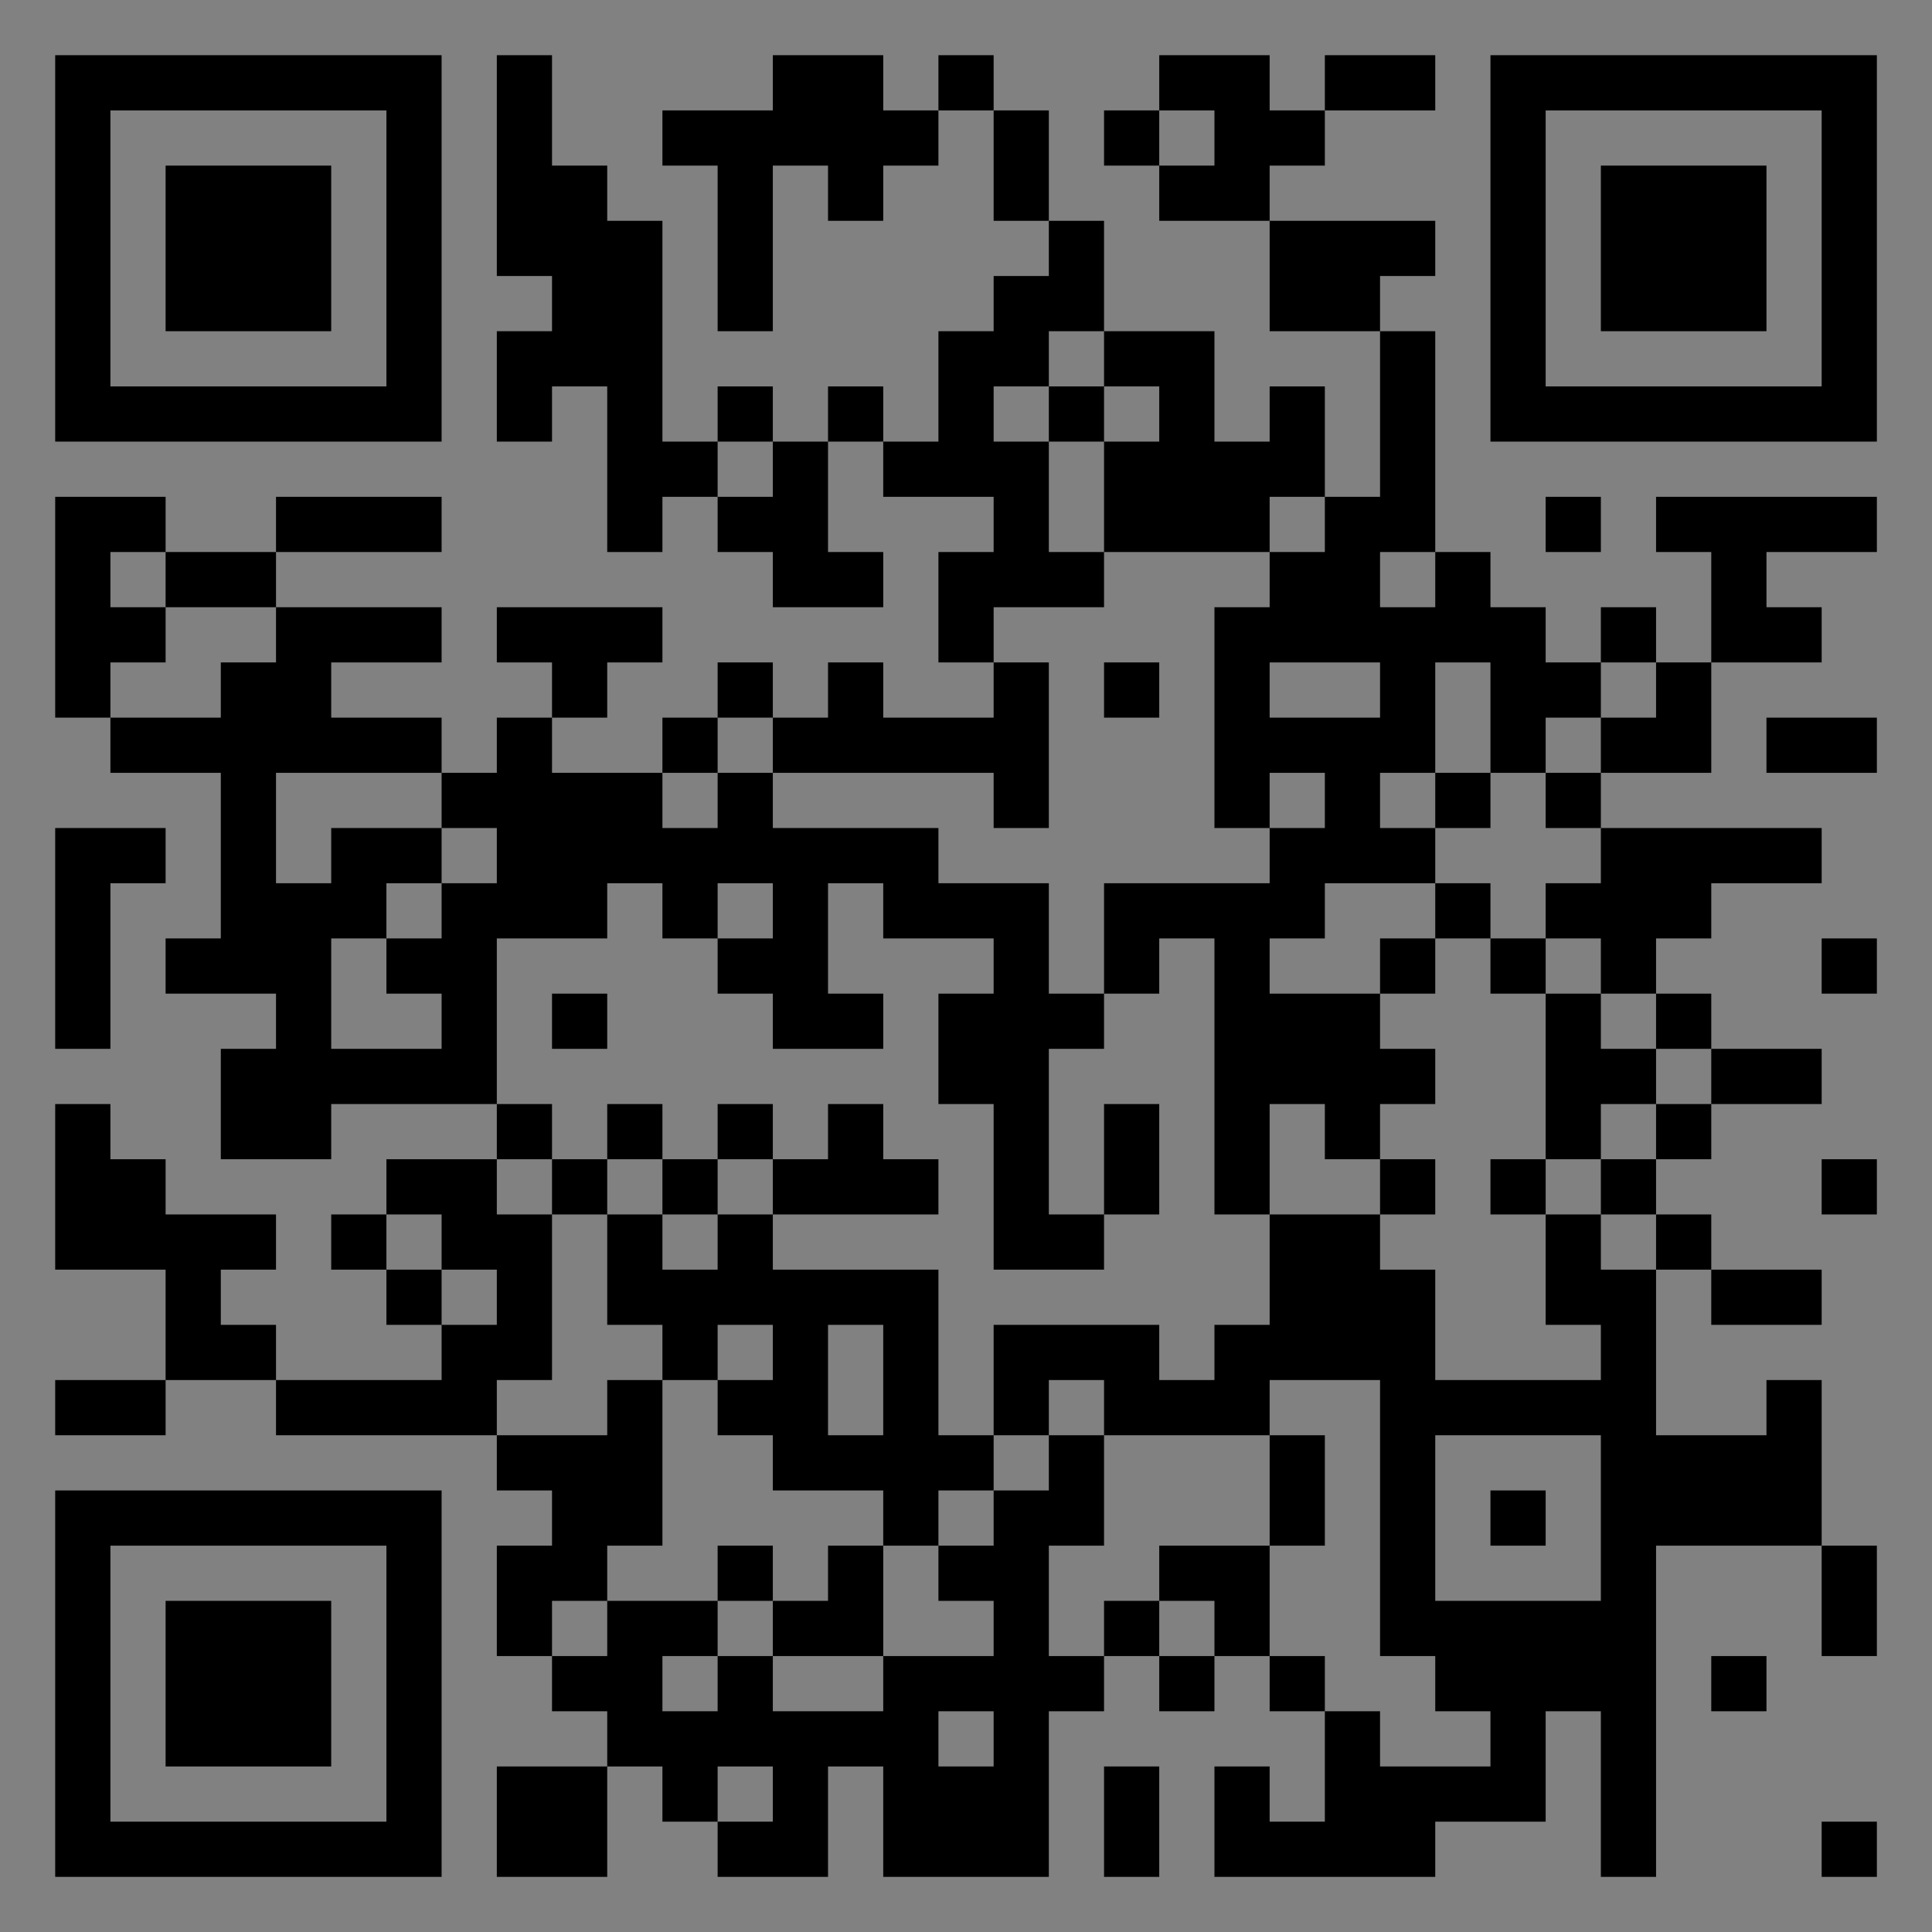 <?xml version="1.0" encoding="UTF-8"?>
<svg xmlns="http://www.w3.org/2000/svg" version="1.1" width="400" height="400" viewBox="0 0 400 400"><rect x="0" y="0" width="400" height="400" fill="#808080" stroke="none"/><rect x="0" y="0" width="400" height="400" fill="#ffffff" fill-opacity="0.01"/><g transform="scale(11.429)"><g transform="translate(1.000,1.000)"><path fill-rule="evenodd" d="M8 0L8 4L9 4L9 5L8 5L8 7L9 7L9 6L10 6L10 9L11 9L11 8L12 8L12 9L13 9L13 10L15 10L15 9L14 9L14 7L15 7L15 8L17 8L17 9L16 9L16 11L17 11L17 12L15 12L15 11L14 11L14 12L13 12L13 11L12 11L12 12L11 12L11 13L9 13L9 12L10 12L10 11L11 11L11 10L8 10L8 11L9 11L9 12L8 12L8 13L7 13L7 12L5 12L5 11L7 11L7 10L4 10L4 9L7 9L7 8L4 8L4 9L2 9L2 8L0 8L0 12L1 12L1 13L3 13L3 16L2 16L2 17L4 17L4 18L3 18L3 20L5 20L5 19L8 19L8 20L6 20L6 21L5 21L5 22L6 22L6 23L7 23L7 24L4 24L4 23L3 23L3 22L4 22L4 21L2 21L2 20L1 20L1 19L0 19L0 22L2 22L2 24L0 24L0 25L2 25L2 24L4 24L4 25L8 25L8 26L9 26L9 27L8 27L8 29L9 29L9 30L10 30L10 31L8 31L8 33L10 33L10 31L11 31L11 32L12 32L12 33L14 33L14 31L15 31L15 33L18 33L18 30L19 30L19 29L20 29L20 30L21 30L21 29L22 29L22 30L23 30L23 32L22 32L22 31L21 31L21 33L25 33L25 32L27 32L27 30L28 30L28 33L29 33L29 27L32 27L32 29L33 29L33 27L32 27L32 24L31 24L31 25L29 25L29 22L30 22L30 23L32 23L32 22L30 22L30 21L29 21L29 20L30 20L30 19L32 19L32 18L30 18L30 17L29 17L29 16L30 16L30 15L32 15L32 14L28 14L28 13L30 13L30 11L32 11L32 10L31 10L31 9L33 9L33 8L29 8L29 9L30 9L30 11L29 11L29 10L28 10L28 11L27 11L27 10L26 10L26 9L25 9L25 5L24 5L24 4L25 4L25 3L22 3L22 2L23 2L23 1L25 1L25 0L23 0L23 1L22 1L22 0L20 0L20 1L19 1L19 2L20 2L20 3L22 3L22 5L24 5L24 8L23 8L23 6L22 6L22 7L21 7L21 5L19 5L19 3L18 3L18 1L17 1L17 0L16 0L16 1L15 1L15 0L13 0L13 1L11 1L11 2L12 2L12 5L13 5L13 2L14 2L14 3L15 3L15 2L16 2L16 1L17 1L17 3L18 3L18 4L17 4L17 5L16 5L16 7L15 7L15 6L14 6L14 7L13 7L13 6L12 6L12 7L11 7L11 3L10 3L10 2L9 2L9 0ZM20 1L20 2L21 2L21 1ZM18 5L18 6L17 6L17 7L18 7L18 9L19 9L19 10L17 10L17 11L18 11L18 14L17 14L17 13L13 13L13 12L12 12L12 13L11 13L11 14L12 14L12 13L13 13L13 14L16 14L16 15L18 15L18 17L19 17L19 18L18 18L18 21L19 21L19 22L17 22L17 19L16 19L16 17L17 17L17 16L15 16L15 15L14 15L14 17L15 17L15 18L13 18L13 17L12 17L12 16L13 16L13 15L12 15L12 16L11 16L11 15L10 15L10 16L8 16L8 19L9 19L9 20L8 20L8 21L9 21L9 24L8 24L8 25L10 25L10 24L11 24L11 27L10 27L10 28L9 28L9 29L10 29L10 28L12 28L12 29L11 29L11 30L12 30L12 29L13 29L13 30L15 30L15 29L17 29L17 28L16 28L16 27L17 27L17 26L18 26L18 25L19 25L19 27L18 27L18 29L19 29L19 28L20 28L20 29L21 29L21 28L20 28L20 27L22 27L22 29L23 29L23 30L24 30L24 31L26 31L26 30L25 30L25 29L24 29L24 24L22 24L22 25L19 25L19 24L18 24L18 25L17 25L17 23L20 23L20 24L21 24L21 23L22 23L22 21L24 21L24 22L25 22L25 24L28 24L28 23L27 23L27 21L28 21L28 22L29 22L29 21L28 21L28 20L29 20L29 19L30 19L30 18L29 18L29 17L28 17L28 16L27 16L27 15L28 15L28 14L27 14L27 13L28 13L28 12L29 12L29 11L28 11L28 12L27 12L27 13L26 13L26 11L25 11L25 13L24 13L24 14L25 14L25 15L23 15L23 16L22 16L22 17L24 17L24 18L25 18L25 19L24 19L24 20L23 20L23 19L22 19L22 21L21 21L21 16L20 16L20 17L19 17L19 15L22 15L22 14L23 14L23 13L22 13L22 14L21 14L21 10L22 10L22 9L23 9L23 8L22 8L22 9L19 9L19 7L20 7L20 6L19 6L19 5ZM18 6L18 7L19 7L19 6ZM12 7L12 8L13 8L13 7ZM27 8L27 9L28 9L28 8ZM1 9L1 10L2 10L2 11L1 11L1 12L3 12L3 11L4 11L4 10L2 10L2 9ZM24 9L24 10L25 10L25 9ZM19 11L19 12L20 12L20 11ZM22 11L22 12L24 12L24 11ZM31 12L31 13L33 13L33 12ZM4 13L4 15L5 15L5 14L7 14L7 15L6 15L6 16L5 16L5 18L7 18L7 17L6 17L6 16L7 16L7 15L8 15L8 14L7 14L7 13ZM25 13L25 14L26 14L26 13ZM0 14L0 18L1 18L1 15L2 15L2 14ZM25 15L25 16L24 16L24 17L25 17L25 16L26 16L26 17L27 17L27 20L26 20L26 21L27 21L27 20L28 20L28 19L29 19L29 18L28 18L28 17L27 17L27 16L26 16L26 15ZM32 16L32 17L33 17L33 16ZM9 17L9 18L10 18L10 17ZM10 19L10 20L9 20L9 21L10 21L10 23L11 23L11 24L12 24L12 25L13 25L13 26L15 26L15 27L14 27L14 28L13 28L13 27L12 27L12 28L13 28L13 29L15 29L15 27L16 27L16 26L17 26L17 25L16 25L16 22L13 22L13 21L16 21L16 20L15 20L15 19L14 19L14 20L13 20L13 19L12 19L12 20L11 20L11 19ZM19 19L19 21L20 21L20 19ZM10 20L10 21L11 21L11 22L12 22L12 21L13 21L13 20L12 20L12 21L11 21L11 20ZM24 20L24 21L25 21L25 20ZM32 20L32 21L33 21L33 20ZM6 21L6 22L7 22L7 23L8 23L8 22L7 22L7 21ZM12 23L12 24L13 24L13 23ZM14 23L14 25L15 25L15 23ZM22 25L22 27L23 27L23 25ZM25 25L25 28L28 28L28 25ZM26 26L26 27L27 27L27 26ZM30 29L30 30L31 30L31 29ZM16 30L16 31L17 31L17 30ZM12 31L12 32L13 32L13 31ZM19 31L19 33L20 33L20 31ZM32 32L32 33L33 33L33 32ZM0 0L0 7L7 7L7 0ZM1 1L1 6L6 6L6 1ZM2 2L2 5L5 5L5 2ZM33 0L26 0L26 7L33 7ZM32 1L27 1L27 6L32 6ZM31 2L28 2L28 5L31 5ZM0 33L7 33L7 26L0 26ZM1 32L6 32L6 27L1 27ZM2 31L5 31L5 28L2 28Z" fill="#000000"/></g></g></svg>
